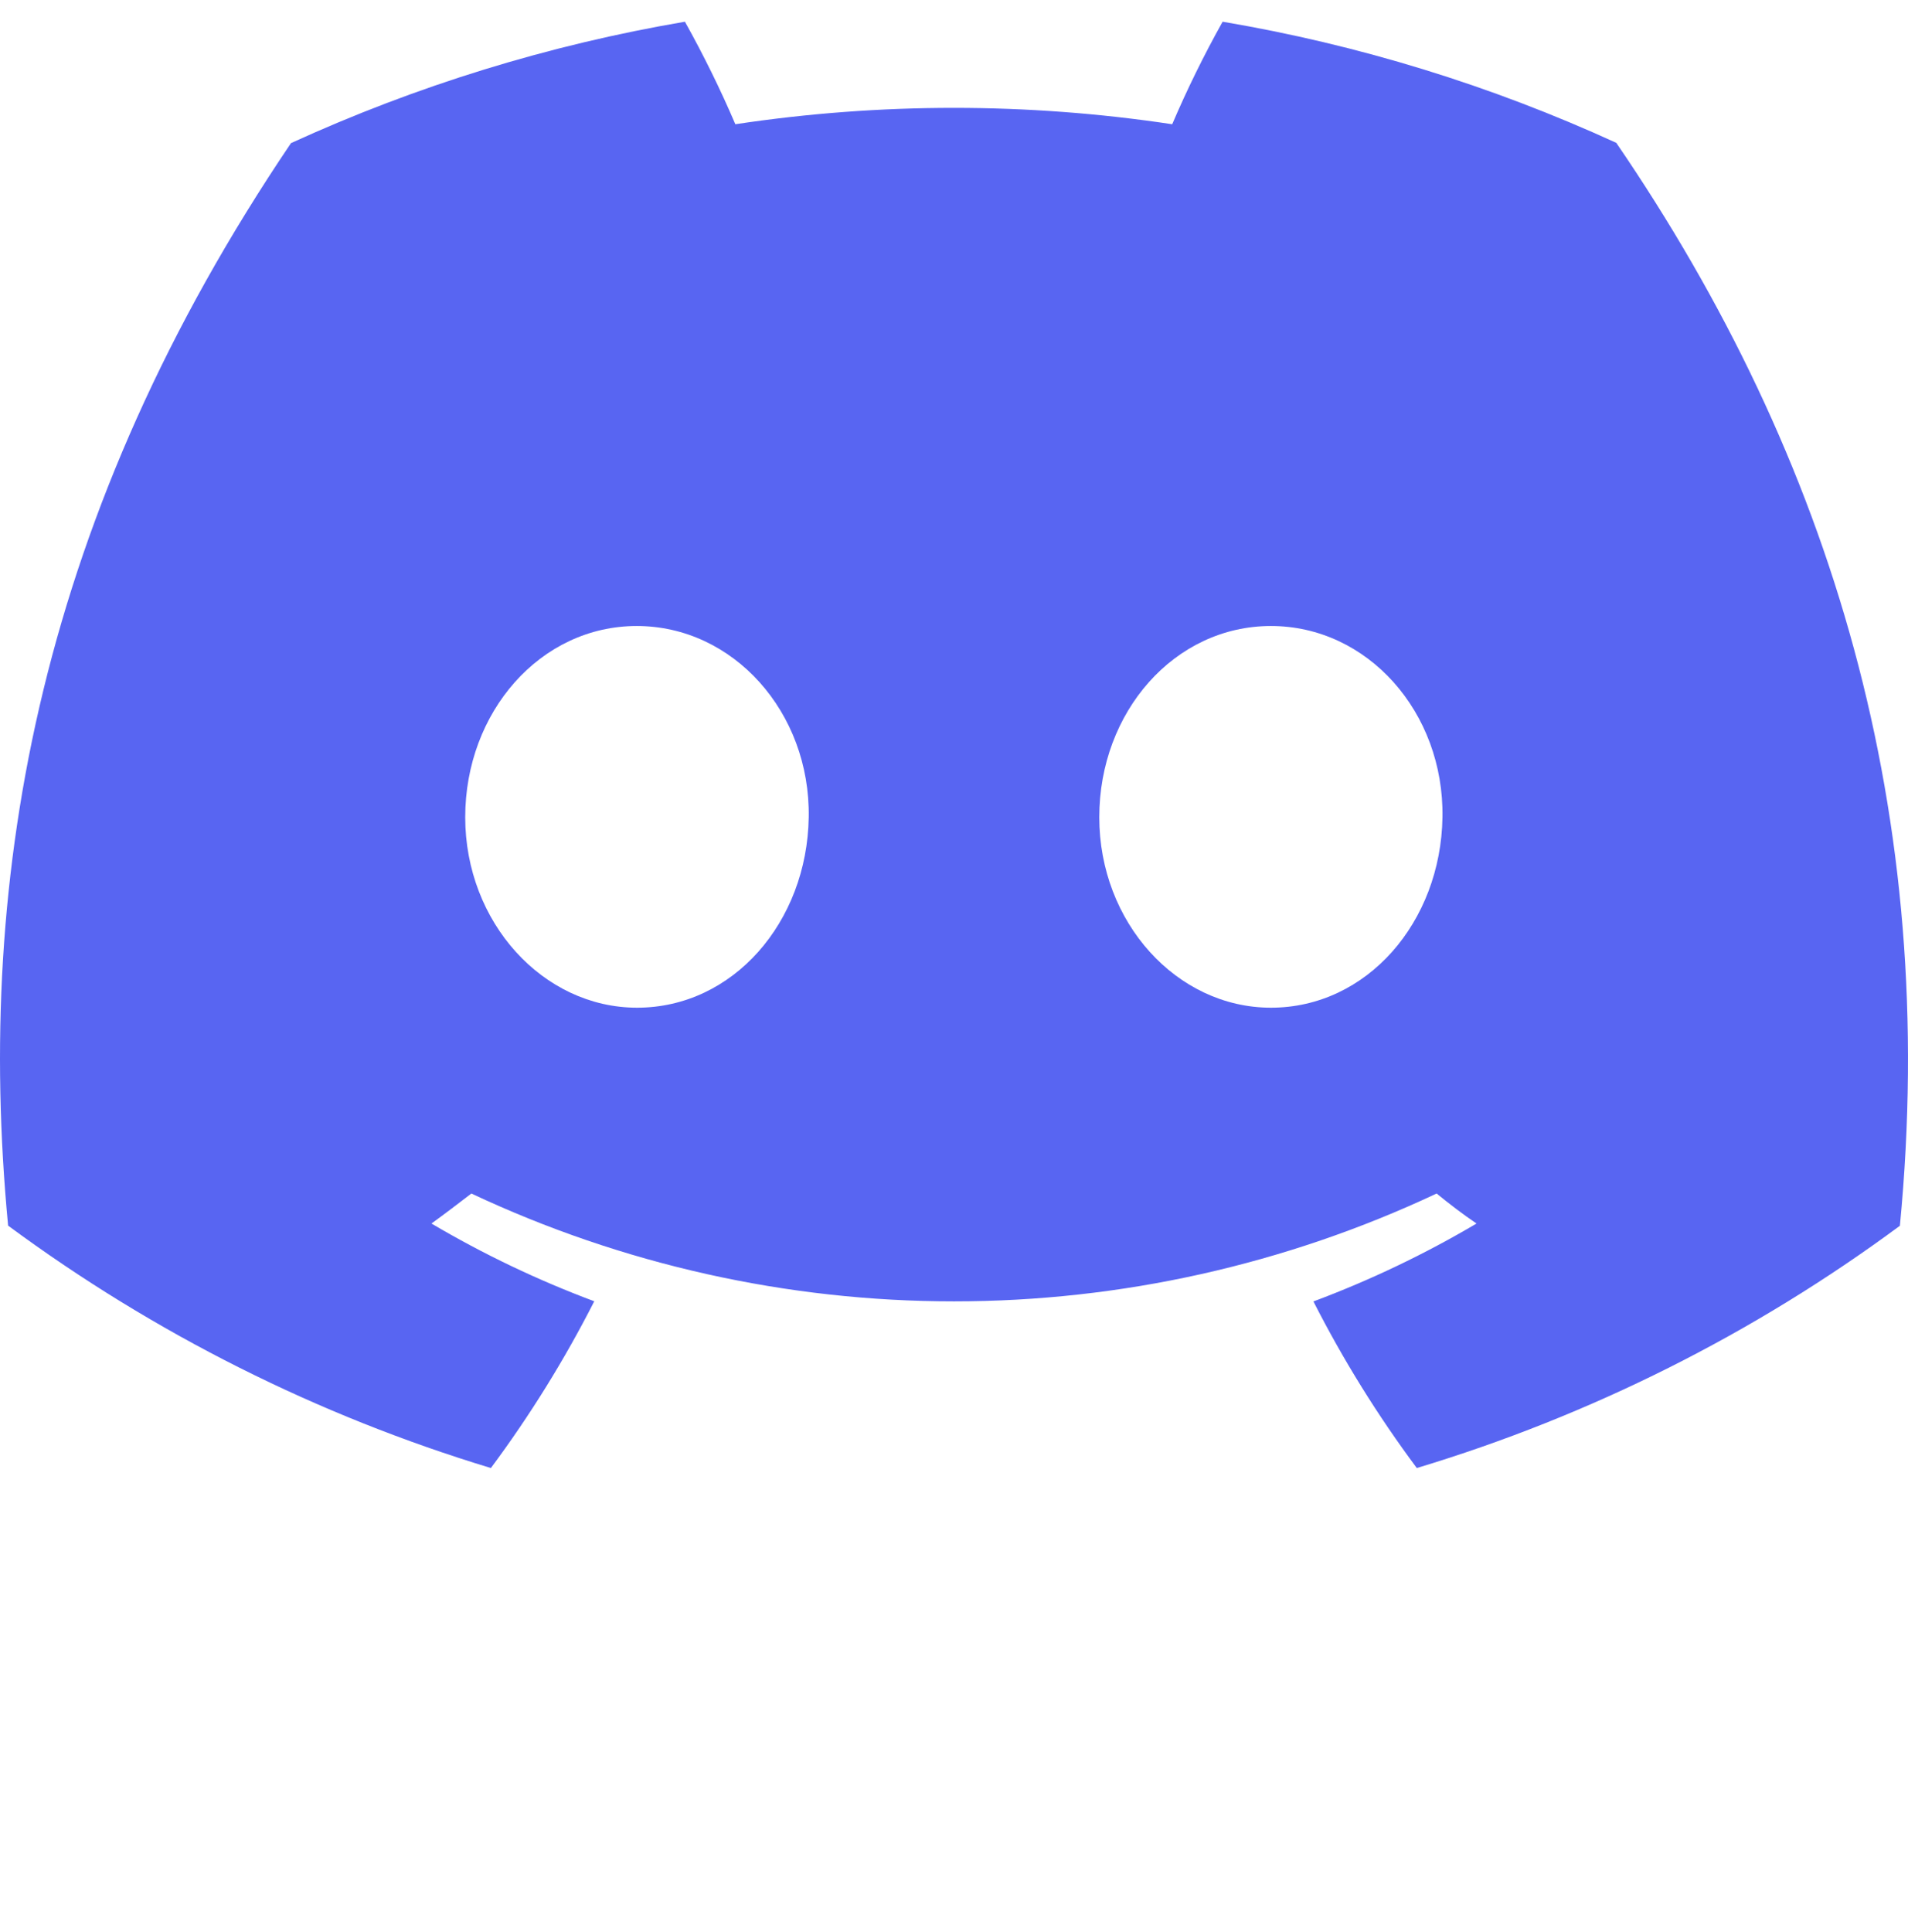 <svg fill="none" height="81" viewBox="0 0 80 81" width="80" xmlns="http://www.w3.org/2000/svg" xmlns:xlink="http://www.w3.org/1999/xlink"><clipPath id="a"><path d="m0 .91h80v60.632h-80z"/></clipPath><g clip-path="url(#a)"><path d="m67.768 5.988c-5.256-2.406-10.805-4.114-16.505-5.078-.78 1.394-1.486 2.829-2.114 4.298-6.071-.915-12.245-.915-18.317 0-.629-1.469-1.335-2.903-2.114-4.298-5.703.972-11.256 2.684-16.517 5.09-10.445 15.454-13.277 30.524-11.861 45.38 6.117 4.519 12.964 7.957 20.242 10.162 1.639-2.204 3.089-4.543 4.335-6.991-2.367-.884-4.652-1.975-6.827-3.259.573-.415 1.133-.843 1.674-1.258 6.331 2.977 13.24 4.521 20.236 4.521 6.996 0 13.905-1.544 20.236-4.521.547.447 1.107.875 1.674 1.258-2.18 1.287-4.468 2.38-6.84 3.266 1.245 2.447 2.695 4.783 4.335 6.984 7.285-2.197 14.137-5.632 20.255-10.156 1.661-17.228-2.838-32.16-11.892-45.399zm-41.057 36.256c-3.945 0-7.205-3.58-7.205-7.985s3.146-8.016 7.192-8.016c4.046 0 7.28 3.612 7.211 8.016s-3.178 7.985-7.198 7.985zm26.578 0c-3.951 0-7.198-3.58-7.198-7.985s3.146-8.016 7.198-8.016 7.261 3.612 7.192 8.016-3.171 7.985-7.192 7.985z" fill="#5865f2"/></g></svg>